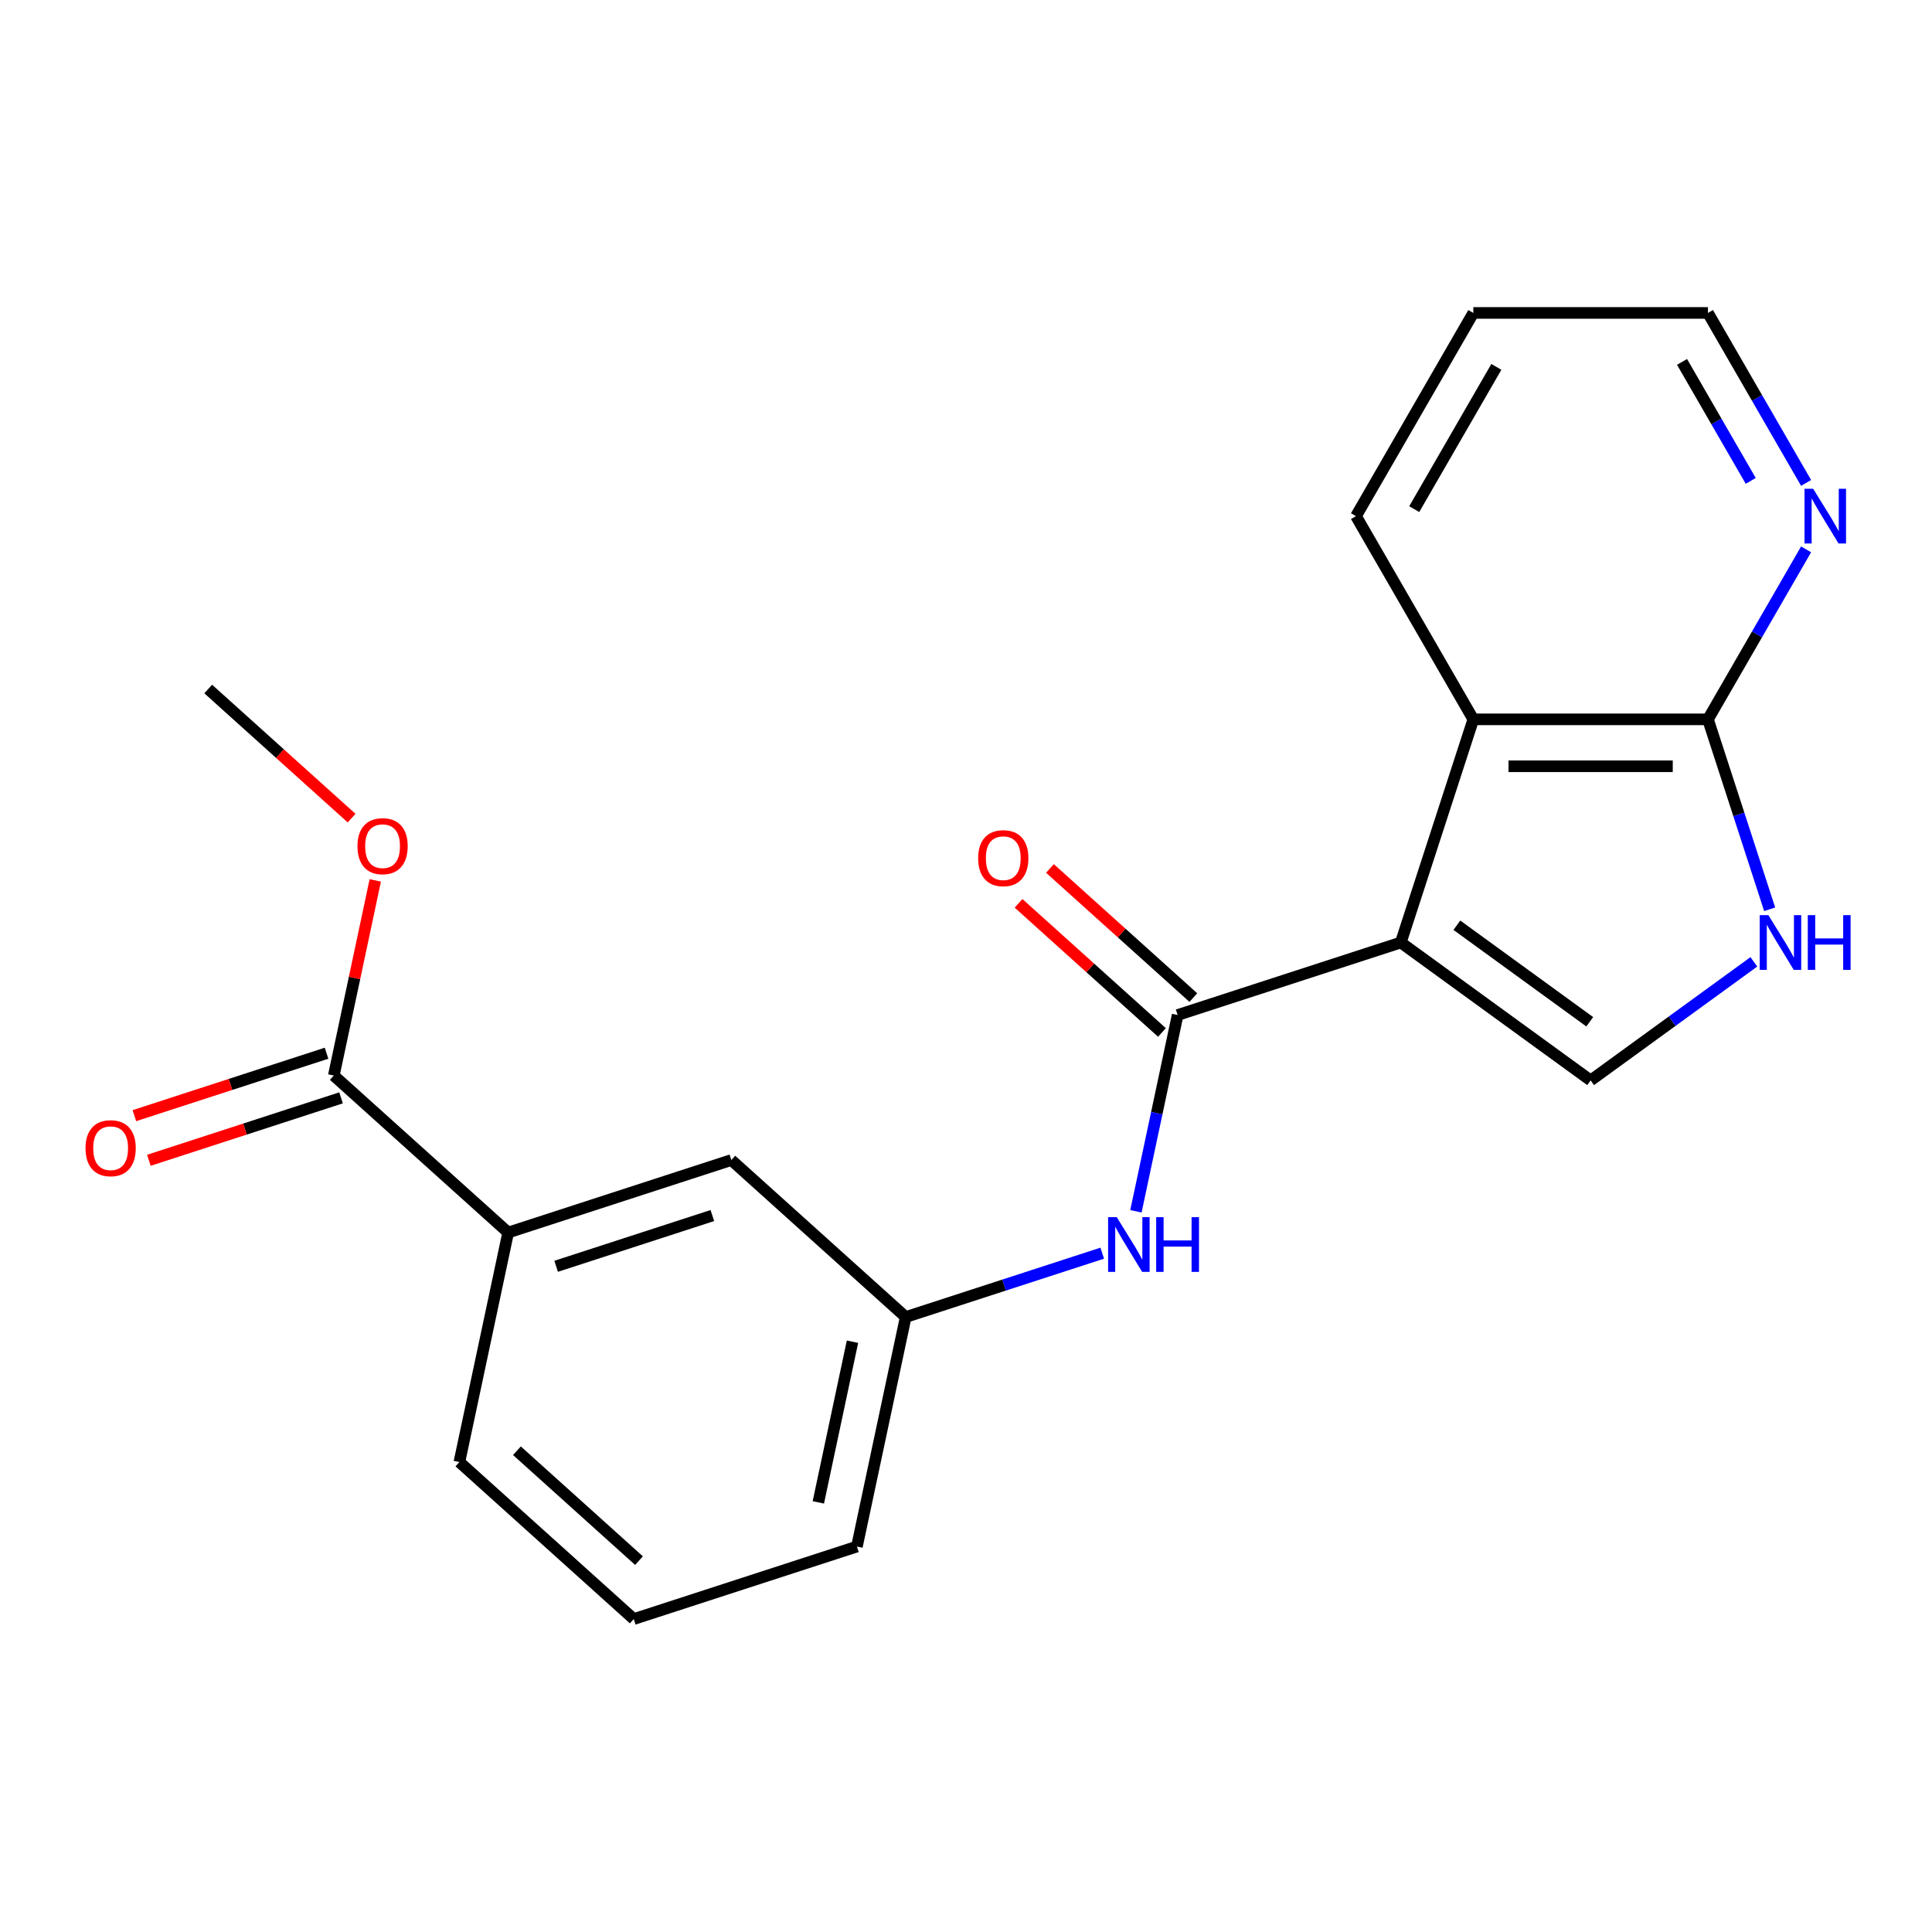 <?xml version='1.0' encoding='iso-8859-1'?>
<svg version='1.1' baseProfile='full'
              xmlns='http://www.w3.org/2000/svg'
                      xmlns:rdkit='http://www.rdkit.org/xml'
                      xmlns:xlink='http://www.w3.org/1999/xlink'
                  xml:space='preserve'
width='1000px' height='1000px' viewBox='0 0 1000 1000'>
<!-- END OF HEADER -->
<rect style='opacity:1.0;fill:#FFFFFF;stroke:none' width='1000' height='1000' x='0' y='0'> </rect>
<path class='bond-0' d='M 725.053,487.84 L 609.547,525.371' style='fill:none;fill-rule:evenodd;stroke:#000000;stroke-width:6px;stroke-linecap:butt;stroke-linejoin:miter;stroke-opacity:1' />
<path class='bond-1' d='M 725.053,487.84 L 823.309,559.227' style='fill:none;fill-rule:evenodd;stroke:#000000;stroke-width:6px;stroke-linecap:butt;stroke-linejoin:miter;stroke-opacity:1' />
<path class='bond-1' d='M 754.069,478.897 L 822.848,528.868' style='fill:none;fill-rule:evenodd;stroke:#000000;stroke-width:6px;stroke-linecap:butt;stroke-linejoin:miter;stroke-opacity:1' />
<path class='bond-2' d='M 725.053,487.84 L 762.584,372.334' style='fill:none;fill-rule:evenodd;stroke:#000000;stroke-width:6px;stroke-linecap:butt;stroke-linejoin:miter;stroke-opacity:1' />
<path class='bond-5' d='M 609.547,525.371 L 598.749,576.171' style='fill:none;fill-rule:evenodd;stroke:#000000;stroke-width:6px;stroke-linecap:butt;stroke-linejoin:miter;stroke-opacity:1' />
<path class='bond-5' d='M 598.749,576.171 L 587.951,626.971' style='fill:none;fill-rule:evenodd;stroke:#0000FF;stroke-width:6px;stroke-linecap:butt;stroke-linejoin:miter;stroke-opacity:1' />
<path class='bond-9' d='M 617.674,516.345 L 580.564,482.932' style='fill:none;fill-rule:evenodd;stroke:#000000;stroke-width:6px;stroke-linecap:butt;stroke-linejoin:miter;stroke-opacity:1' />
<path class='bond-9' d='M 580.564,482.932 L 543.454,449.518' style='fill:none;fill-rule:evenodd;stroke:#FF0000;stroke-width:6px;stroke-linecap:butt;stroke-linejoin:miter;stroke-opacity:1' />
<path class='bond-9' d='M 601.42,534.396 L 564.311,500.983' style='fill:none;fill-rule:evenodd;stroke:#000000;stroke-width:6px;stroke-linecap:butt;stroke-linejoin:miter;stroke-opacity:1' />
<path class='bond-9' d='M 564.311,500.983 L 527.201,467.569' style='fill:none;fill-rule:evenodd;stroke:#FF0000;stroke-width:6px;stroke-linecap:butt;stroke-linejoin:miter;stroke-opacity:1' />
<path class='bond-3' d='M 823.309,559.227 L 865.549,528.538' style='fill:none;fill-rule:evenodd;stroke:#000000;stroke-width:6px;stroke-linecap:butt;stroke-linejoin:miter;stroke-opacity:1' />
<path class='bond-3' d='M 865.549,528.538 L 907.788,497.849' style='fill:none;fill-rule:evenodd;stroke:#0000FF;stroke-width:6px;stroke-linecap:butt;stroke-linejoin:miter;stroke-opacity:1' />
<path class='bond-4' d='M 762.584,372.334 L 884.034,372.334' style='fill:none;fill-rule:evenodd;stroke:#000000;stroke-width:6px;stroke-linecap:butt;stroke-linejoin:miter;stroke-opacity:1' />
<path class='bond-4' d='M 780.801,396.624 L 865.817,396.624' style='fill:none;fill-rule:evenodd;stroke:#000000;stroke-width:6px;stroke-linecap:butt;stroke-linejoin:miter;stroke-opacity:1' />
<path class='bond-14' d='M 762.584,372.334 L 701.858,267.155' style='fill:none;fill-rule:evenodd;stroke:#000000;stroke-width:6px;stroke-linecap:butt;stroke-linejoin:miter;stroke-opacity:1' />
<path class='bond-21' d='M 915.977,470.644 L 900.006,421.489' style='fill:none;fill-rule:evenodd;stroke:#0000FF;stroke-width:6px;stroke-linecap:butt;stroke-linejoin:miter;stroke-opacity:1' />
<path class='bond-21' d='M 900.006,421.489 L 884.034,372.334' style='fill:none;fill-rule:evenodd;stroke:#000000;stroke-width:6px;stroke-linecap:butt;stroke-linejoin:miter;stroke-opacity:1' />
<path class='bond-8' d='M 884.034,372.334 L 909.433,328.342' style='fill:none;fill-rule:evenodd;stroke:#000000;stroke-width:6px;stroke-linecap:butt;stroke-linejoin:miter;stroke-opacity:1' />
<path class='bond-8' d='M 909.433,328.342 L 934.831,284.351' style='fill:none;fill-rule:evenodd;stroke:#0000FF;stroke-width:6px;stroke-linecap:butt;stroke-linejoin:miter;stroke-opacity:1' />
<path class='bond-10' d='M 570.52,648.644 L 519.655,665.171' style='fill:none;fill-rule:evenodd;stroke:#0000FF;stroke-width:6px;stroke-linecap:butt;stroke-linejoin:miter;stroke-opacity:1' />
<path class='bond-10' d='M 519.655,665.171 L 468.79,681.698' style='fill:none;fill-rule:evenodd;stroke:#000000;stroke-width:6px;stroke-linecap:butt;stroke-linejoin:miter;stroke-opacity:1' />
<path class='bond-6' d='M 172.772,556.695 L 263.028,637.962' style='fill:none;fill-rule:evenodd;stroke:#000000;stroke-width:6px;stroke-linecap:butt;stroke-linejoin:miter;stroke-opacity:1' />
<path class='bond-12' d='M 169.019,545.145 L 119.284,561.305' style='fill:none;fill-rule:evenodd;stroke:#000000;stroke-width:6px;stroke-linecap:butt;stroke-linejoin:miter;stroke-opacity:1' />
<path class='bond-12' d='M 119.284,561.305 L 69.549,577.465' style='fill:none;fill-rule:evenodd;stroke:#FF0000;stroke-width:6px;stroke-linecap:butt;stroke-linejoin:miter;stroke-opacity:1' />
<path class='bond-12' d='M 176.525,568.246 L 126.79,584.406' style='fill:none;fill-rule:evenodd;stroke:#000000;stroke-width:6px;stroke-linecap:butt;stroke-linejoin:miter;stroke-opacity:1' />
<path class='bond-12' d='M 126.79,584.406 L 77.055,600.566' style='fill:none;fill-rule:evenodd;stroke:#FF0000;stroke-width:6px;stroke-linecap:butt;stroke-linejoin:miter;stroke-opacity:1' />
<path class='bond-13' d='M 172.772,556.695 L 183.506,506.195' style='fill:none;fill-rule:evenodd;stroke:#000000;stroke-width:6px;stroke-linecap:butt;stroke-linejoin:miter;stroke-opacity:1' />
<path class='bond-13' d='M 183.506,506.195 L 194.241,455.695' style='fill:none;fill-rule:evenodd;stroke:#FF0000;stroke-width:6px;stroke-linecap:butt;stroke-linejoin:miter;stroke-opacity:1' />
<path class='bond-7' d='M 263.028,637.962 L 378.534,600.431' style='fill:none;fill-rule:evenodd;stroke:#000000;stroke-width:6px;stroke-linecap:butt;stroke-linejoin:miter;stroke-opacity:1' />
<path class='bond-7' d='M 287.86,655.433 L 368.714,629.162' style='fill:none;fill-rule:evenodd;stroke:#000000;stroke-width:6px;stroke-linecap:butt;stroke-linejoin:miter;stroke-opacity:1' />
<path class='bond-23' d='M 263.028,637.962 L 237.777,756.758' style='fill:none;fill-rule:evenodd;stroke:#000000;stroke-width:6px;stroke-linecap:butt;stroke-linejoin:miter;stroke-opacity:1' />
<path class='bond-22' d='M 934.831,249.958 L 909.433,205.967' style='fill:none;fill-rule:evenodd;stroke:#0000FF;stroke-width:6px;stroke-linecap:butt;stroke-linejoin:miter;stroke-opacity:1' />
<path class='bond-22' d='M 909.433,205.967 L 884.034,161.975' style='fill:none;fill-rule:evenodd;stroke:#000000;stroke-width:6px;stroke-linecap:butt;stroke-linejoin:miter;stroke-opacity:1' />
<path class='bond-22' d='M 906.176,248.906 L 888.397,218.112' style='fill:none;fill-rule:evenodd;stroke:#0000FF;stroke-width:6px;stroke-linecap:butt;stroke-linejoin:miter;stroke-opacity:1' />
<path class='bond-22' d='M 888.397,218.112 L 870.618,187.318' style='fill:none;fill-rule:evenodd;stroke:#000000;stroke-width:6px;stroke-linecap:butt;stroke-linejoin:miter;stroke-opacity:1' />
<path class='bond-11' d='M 468.79,681.698 L 378.534,600.431' style='fill:none;fill-rule:evenodd;stroke:#000000;stroke-width:6px;stroke-linecap:butt;stroke-linejoin:miter;stroke-opacity:1' />
<path class='bond-18' d='M 468.79,681.698 L 443.539,800.494' style='fill:none;fill-rule:evenodd;stroke:#000000;stroke-width:6px;stroke-linecap:butt;stroke-linejoin:miter;stroke-opacity:1' />
<path class='bond-18' d='M 441.243,694.467 L 423.567,777.625' style='fill:none;fill-rule:evenodd;stroke:#000000;stroke-width:6px;stroke-linecap:butt;stroke-linejoin:miter;stroke-opacity:1' />
<path class='bond-19' d='M 181.987,423.46 L 144.877,390.046' style='fill:none;fill-rule:evenodd;stroke:#FF0000;stroke-width:6px;stroke-linecap:butt;stroke-linejoin:miter;stroke-opacity:1' />
<path class='bond-19' d='M 144.877,390.046 L 107.768,356.632' style='fill:none;fill-rule:evenodd;stroke:#000000;stroke-width:6px;stroke-linecap:butt;stroke-linejoin:miter;stroke-opacity:1' />
<path class='bond-20' d='M 701.858,267.155 L 762.584,161.975' style='fill:none;fill-rule:evenodd;stroke:#000000;stroke-width:6px;stroke-linecap:butt;stroke-linejoin:miter;stroke-opacity:1' />
<path class='bond-20' d='M 732.003,263.523 L 774.511,189.897' style='fill:none;fill-rule:evenodd;stroke:#000000;stroke-width:6px;stroke-linecap:butt;stroke-linejoin:miter;stroke-opacity:1' />
<path class='bond-15' d='M 237.777,756.758 L 328.032,838.025' style='fill:none;fill-rule:evenodd;stroke:#000000;stroke-width:6px;stroke-linecap:butt;stroke-linejoin:miter;stroke-opacity:1' />
<path class='bond-15' d='M 267.568,750.897 L 330.747,807.784' style='fill:none;fill-rule:evenodd;stroke:#000000;stroke-width:6px;stroke-linecap:butt;stroke-linejoin:miter;stroke-opacity:1' />
<path class='bond-16' d='M 328.032,838.025 L 443.539,800.494' style='fill:none;fill-rule:evenodd;stroke:#000000;stroke-width:6px;stroke-linecap:butt;stroke-linejoin:miter;stroke-opacity:1' />
<path class='bond-17' d='M 884.034,161.975 L 762.584,161.975' style='fill:none;fill-rule:evenodd;stroke:#000000;stroke-width:6px;stroke-linecap:butt;stroke-linejoin:miter;stroke-opacity:1' />
<path  class='atom-4' d='M 915.305 473.68
L 924.585 488.68
Q 925.505 490.16, 926.985 492.84
Q 928.465 495.52, 928.545 495.68
L 928.545 473.68
L 932.305 473.68
L 932.305 502
L 928.425 502
L 918.465 485.6
Q 917.305 483.68, 916.065 481.48
Q 914.865 479.28, 914.505 478.6
L 914.505 502
L 910.825 502
L 910.825 473.68
L 915.305 473.68
' fill='#0000FF'/>
<path  class='atom-4' d='M 935.705 473.68
L 939.545 473.68
L 939.545 485.72
L 954.025 485.72
L 954.025 473.68
L 957.865 473.68
L 957.865 502
L 954.025 502
L 954.025 488.92
L 939.545 488.92
L 939.545 502
L 935.705 502
L 935.705 473.68
' fill='#0000FF'/>
<path  class='atom-6' d='M 578.036 630.007
L 587.316 645.007
Q 588.236 646.487, 589.716 649.167
Q 591.196 651.847, 591.276 652.007
L 591.276 630.007
L 595.036 630.007
L 595.036 658.327
L 591.156 658.327
L 581.196 641.927
Q 580.036 640.007, 578.796 637.807
Q 577.596 635.607, 577.236 634.927
L 577.236 658.327
L 573.556 658.327
L 573.556 630.007
L 578.036 630.007
' fill='#0000FF'/>
<path  class='atom-6' d='M 598.436 630.007
L 602.276 630.007
L 602.276 642.047
L 616.756 642.047
L 616.756 630.007
L 620.596 630.007
L 620.596 658.327
L 616.756 658.327
L 616.756 645.247
L 602.276 645.247
L 602.276 658.327
L 598.436 658.327
L 598.436 630.007
' fill='#0000FF'/>
<path  class='atom-9' d='M 938.5 252.995
L 947.78 267.995
Q 948.7 269.475, 950.18 272.155
Q 951.66 274.835, 951.74 274.995
L 951.74 252.995
L 955.5 252.995
L 955.5 281.315
L 951.62 281.315
L 941.66 264.915
Q 940.5 262.995, 939.26 260.795
Q 938.06 258.595, 937.7 257.915
L 937.7 281.315
L 934.02 281.315
L 934.02 252.995
L 938.5 252.995
' fill='#0000FF'/>
<path  class='atom-10' d='M 506.292 444.184
Q 506.292 437.384, 509.652 433.584
Q 513.012 429.784, 519.292 429.784
Q 525.572 429.784, 528.932 433.584
Q 532.292 437.384, 532.292 444.184
Q 532.292 451.064, 528.892 454.984
Q 525.492 458.864, 519.292 458.864
Q 513.052 458.864, 509.652 454.984
Q 506.292 451.104, 506.292 444.184
M 519.292 455.664
Q 523.612 455.664, 525.932 452.784
Q 528.292 449.864, 528.292 444.184
Q 528.292 438.624, 525.932 435.824
Q 523.612 432.984, 519.292 432.984
Q 514.972 432.984, 512.612 435.784
Q 510.292 438.584, 510.292 444.184
Q 510.292 449.904, 512.612 452.784
Q 514.972 455.664, 519.292 455.664
' fill='#FF0000'/>
<path  class='atom-13' d='M 44.266 594.306
Q 44.266 587.506, 47.626 583.706
Q 50.986 579.906, 57.266 579.906
Q 63.546 579.906, 66.906 583.706
Q 70.266 587.506, 70.266 594.306
Q 70.266 601.186, 66.866 605.106
Q 63.466 608.986, 57.266 608.986
Q 51.026 608.986, 47.626 605.106
Q 44.266 601.226, 44.266 594.306
M 57.266 605.786
Q 61.586 605.786, 63.906 602.906
Q 66.266 599.986, 66.266 594.306
Q 66.266 588.746, 63.906 585.946
Q 61.586 583.106, 57.266 583.106
Q 52.946 583.106, 50.586 585.906
Q 48.266 588.706, 48.266 594.306
Q 48.266 600.026, 50.586 602.906
Q 52.946 605.786, 57.266 605.786
' fill='#FF0000'/>
<path  class='atom-14' d='M 185.023 437.979
Q 185.023 431.179, 188.383 427.379
Q 191.743 423.579, 198.023 423.579
Q 204.303 423.579, 207.663 427.379
Q 211.023 431.179, 211.023 437.979
Q 211.023 444.859, 207.623 448.779
Q 204.223 452.659, 198.023 452.659
Q 191.783 452.659, 188.383 448.779
Q 185.023 444.899, 185.023 437.979
M 198.023 449.459
Q 202.343 449.459, 204.663 446.579
Q 207.023 443.659, 207.023 437.979
Q 207.023 432.419, 204.663 429.619
Q 202.343 426.779, 198.023 426.779
Q 193.703 426.779, 191.343 429.579
Q 189.023 432.379, 189.023 437.979
Q 189.023 443.699, 191.343 446.579
Q 193.703 449.459, 198.023 449.459
' fill='#FF0000'/>
</svg>
